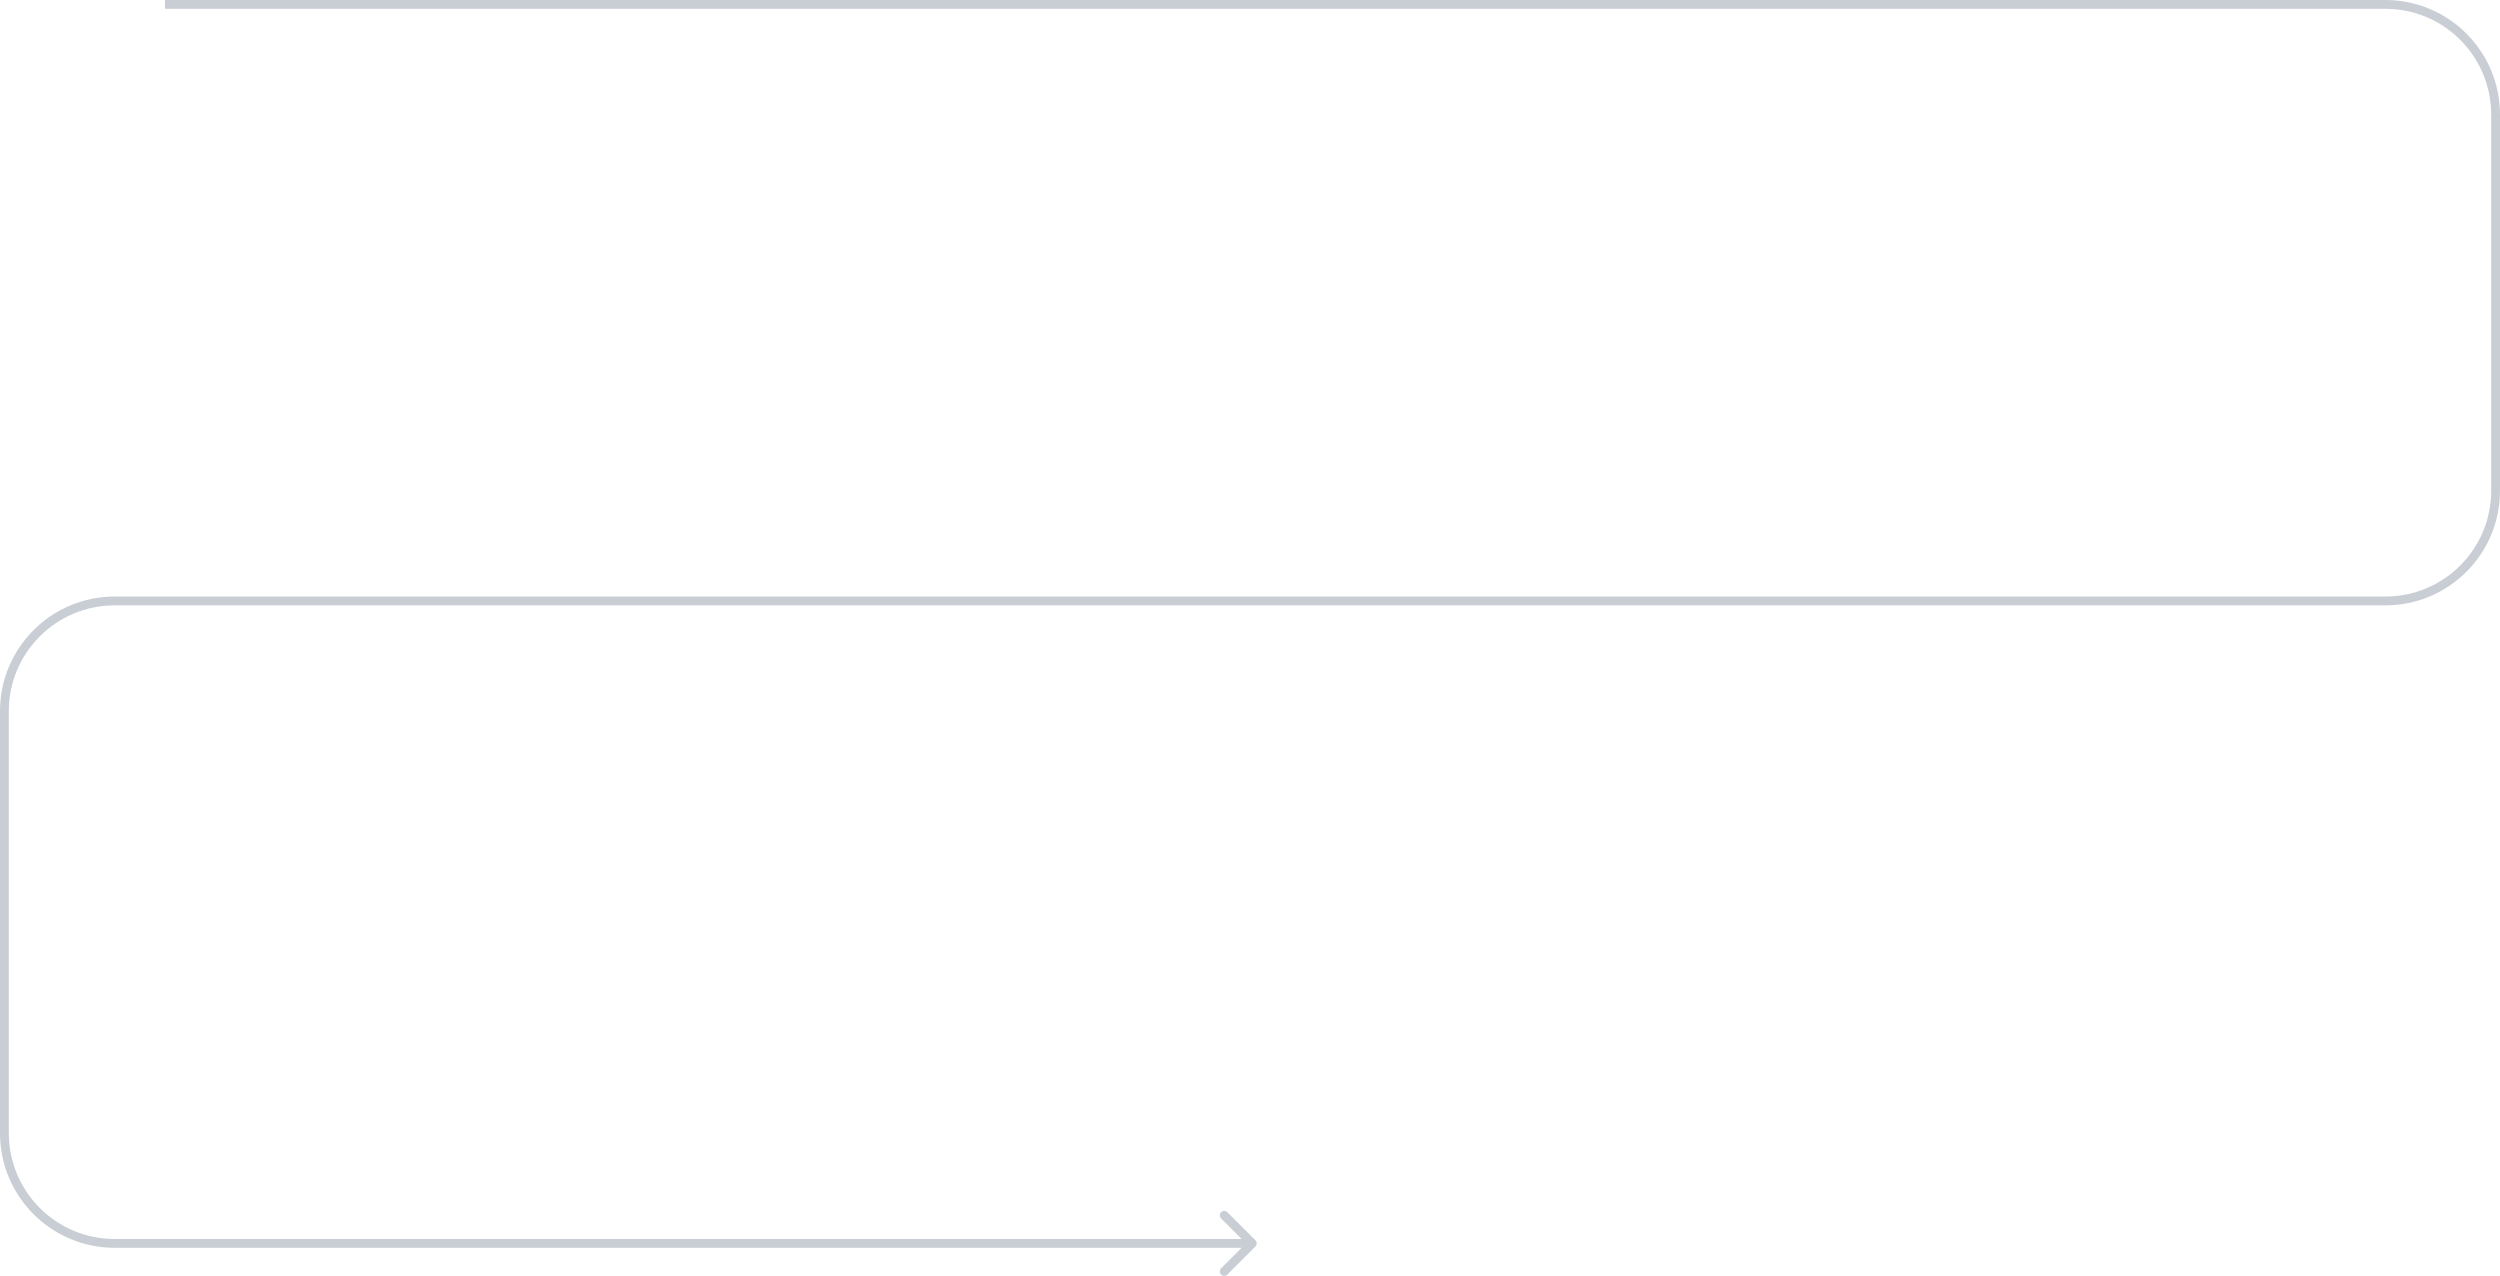 <?xml version="1.0" encoding="UTF-8"?> <svg xmlns="http://www.w3.org/2000/svg" width="4536" height="2315" viewBox="0 0 4536 2315" fill="none"> <path d="M2277.82 2261.66C2280.94 2258.53 2280.94 2253.47 2277.82 2250.34L2226.91 2199.43C2223.78 2196.31 2218.72 2196.31 2215.59 2199.43C2212.47 2202.56 2212.47 2207.62 2215.59 2210.75L2260.85 2256L2215.59 2301.25C2212.47 2304.38 2212.47 2309.44 2215.59 2312.57C2218.72 2315.69 2223.78 2315.69 2226.91 2312.57L2277.82 2261.66ZM299.344 16H4328V0H299.344V16ZM4520 208V890.37H4536V208H4520ZM4328 1082.37H208V1098.37H4328V1082.37ZM0 1290.37V2056H16V1290.37H0ZM208 2264H2272.16V2248H208V2264ZM0 2056C0 2170.88 93.125 2264 208 2264V2248C101.961 2248 16 2162.04 16 2056H0ZM208 1082.37C93.125 1082.37 0 1175.5 0 1290.37H16C16 1184.33 101.961 1098.37 208 1098.37V1082.37ZM4520 890.37C4520 996.409 4434.04 1082.37 4328 1082.37V1098.37C4442.88 1098.37 4536 1005.25 4536 890.37H4520ZM4328 16C4434.04 16 4520 101.961 4520 208H4536C4536 93.125 4442.88 0 4328 0V16Z" fill="#667387" fill-opacity="0.35"></path> </svg> 
